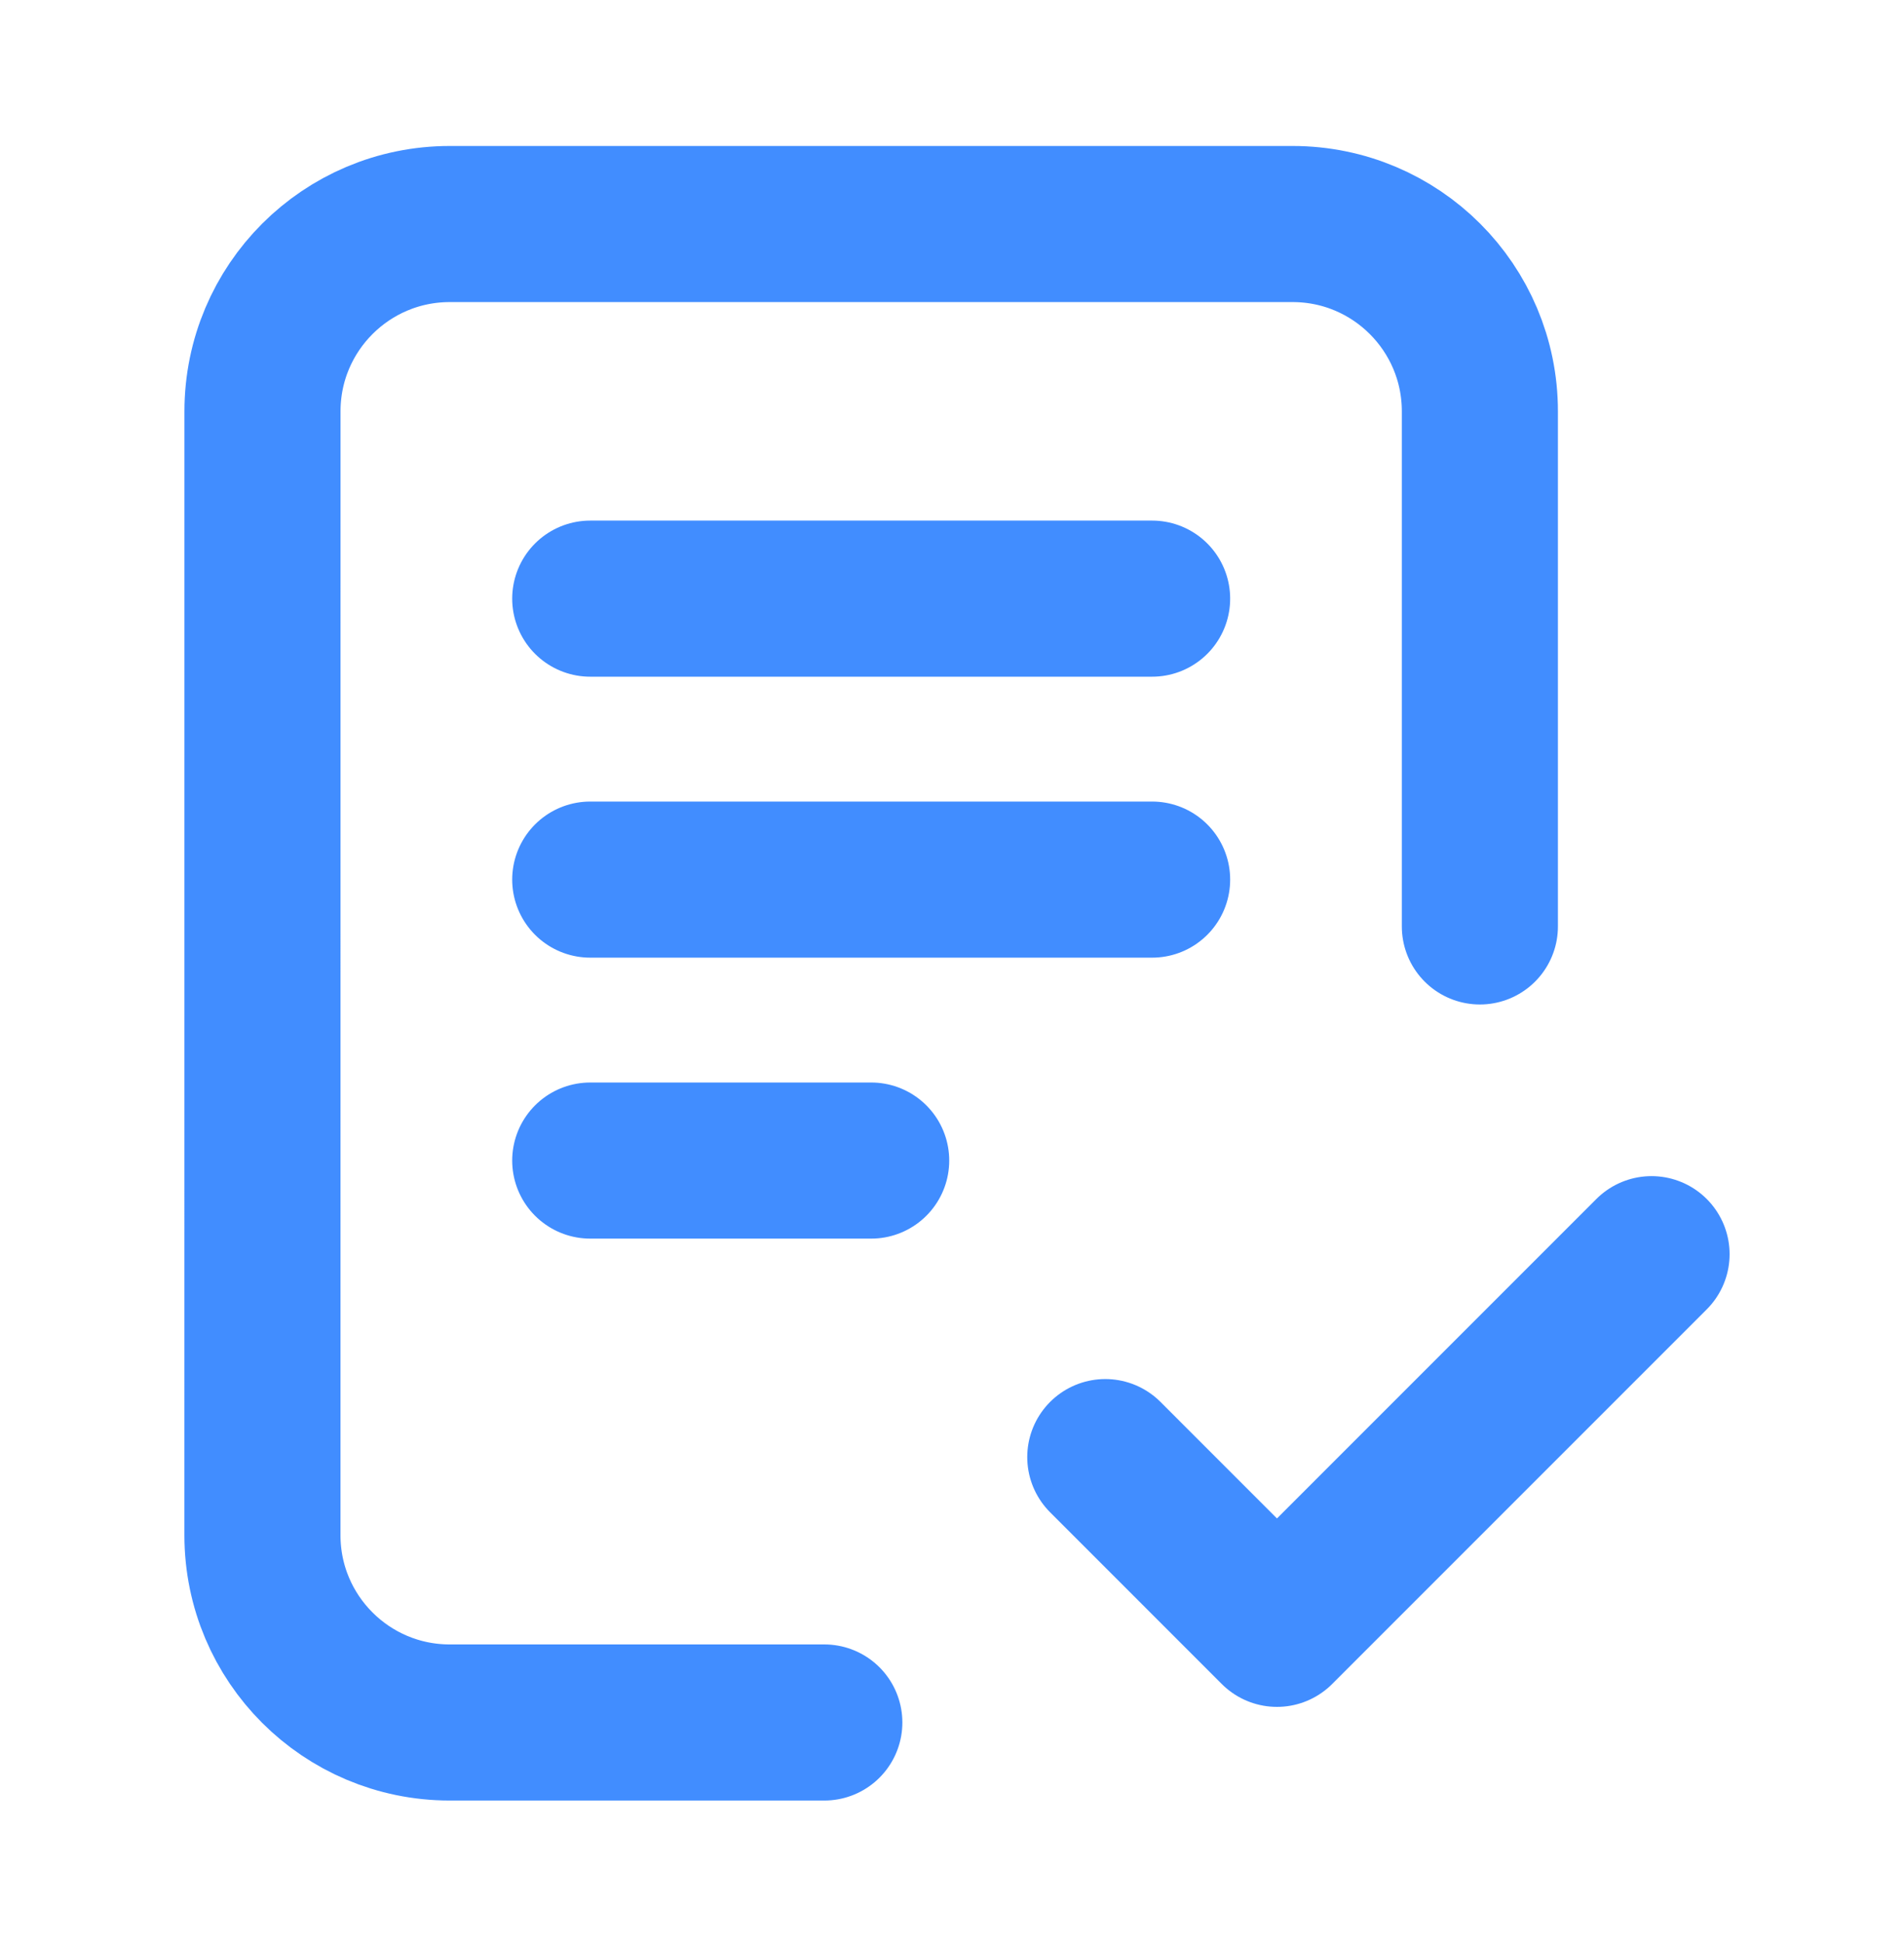 <?xml version="1.0" encoding="UTF-8"?> <svg xmlns="http://www.w3.org/2000/svg" width="49" height="50" viewBox="0 0 49 50" fill="none"><path d="M21.214 44.325H11.574C8.912 44.325 6.754 42.167 6.754 39.505L6.755 10.585C6.755 7.923 8.912 5.765 11.575 5.765H33.265C35.927 5.765 38.085 7.923 38.085 10.585V23.84M28.445 37.496L32.863 41.915L42.503 32.274M15.19 15.405H29.65M15.19 22.635H29.65M15.19 29.865H22.42" stroke="#418DFF" stroke-width="4.017" stroke-linecap="round" stroke-linejoin="round"></path></svg> 